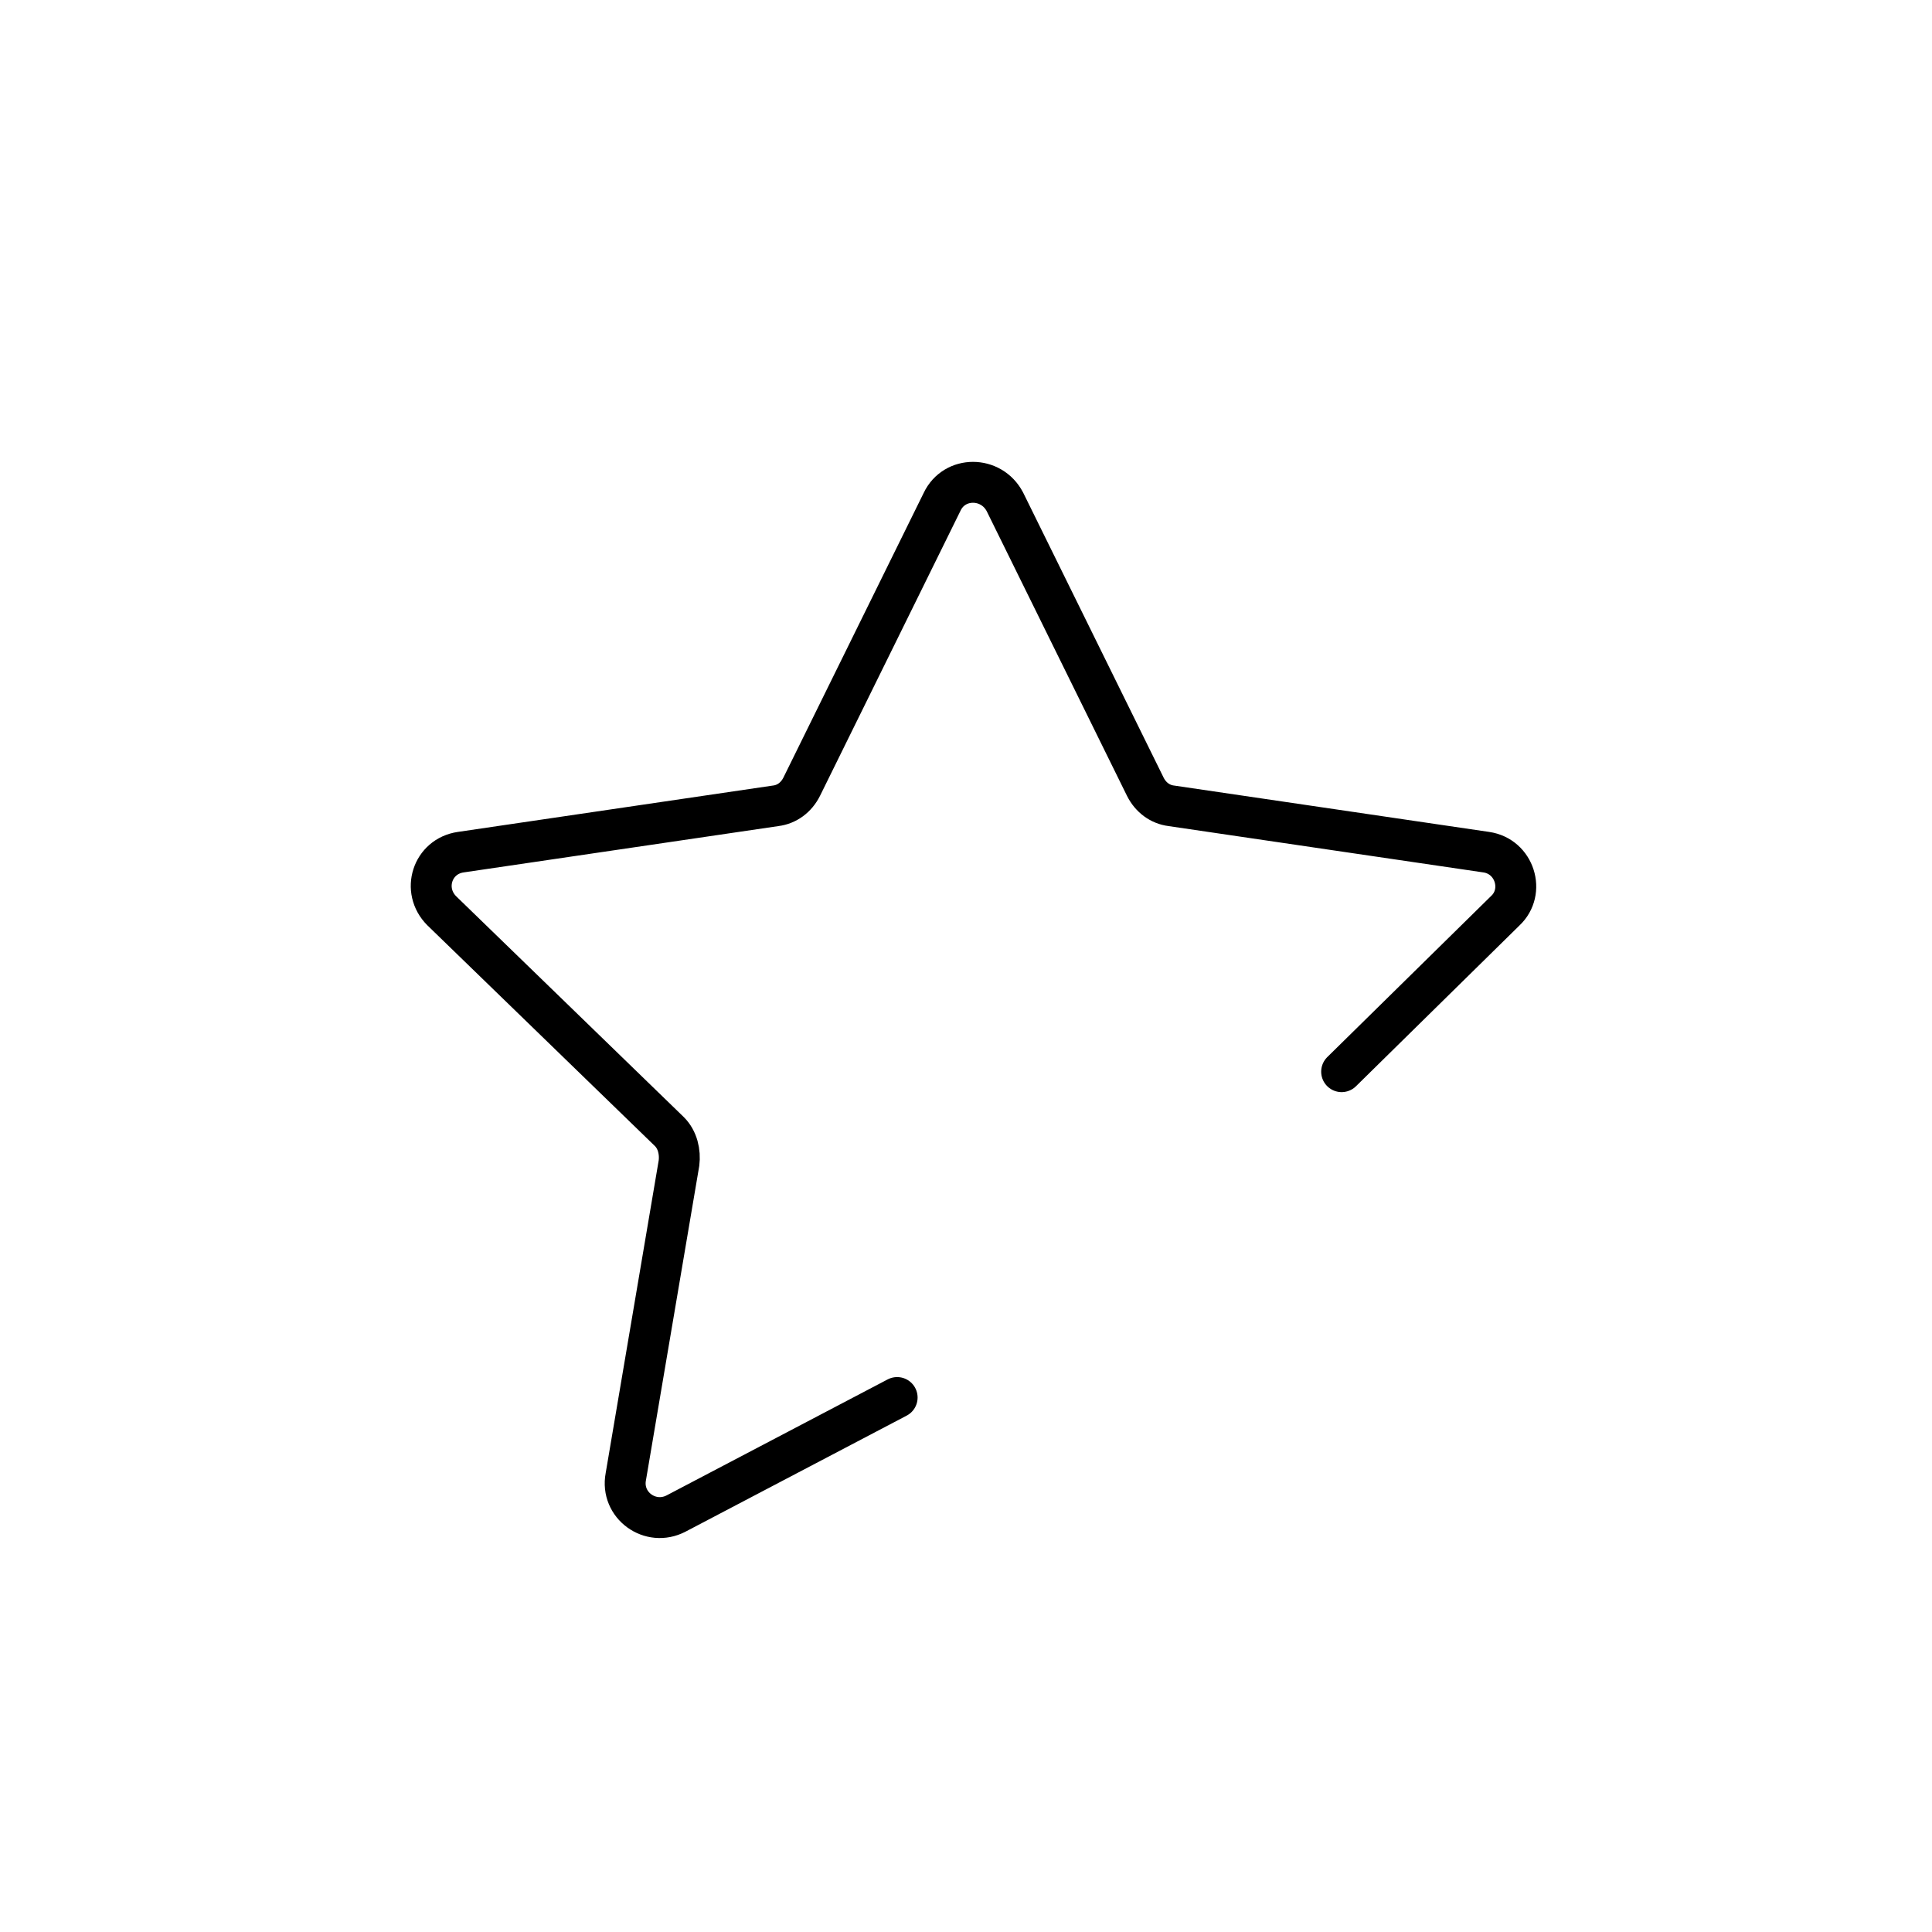 <?xml version="1.0" encoding="utf-8"?>
<!-- Generator: Adobe Illustrator 23.0.4, SVG Export Plug-In . SVG Version: 6.00 Build 0)  -->
<svg version="1.1" id="Calque_1" xmlns="http://www.w3.org/2000/svg" xmlns:xlink="http://www.w3.org/1999/xlink" x="0px" y="0px"
	 viewBox="0 0 141.7 141.7" style="enable-background:new 0 0 141.7 141.7;" xml:space="preserve">
<style type="text/css">
	.st0{fill:none;stroke:#000000;stroke-width:3;stroke-linecap:round;stroke-linejoin:round;stroke-miterlimit:10;}
</style>
<g id="BG">
</g>
<g id="Repères">
</g>
<g>
	<path class="st0" d="M65.8,102.5L49.6,111c-1.9,1-4.1-0.6-3.7-2.7l3.9-23c0.1-0.8-0.1-1.7-0.7-2.3L32.4,66.8
		c-1.5-1.5-0.7-4,1.4-4.3l23.1-3.4c0.8-0.1,1.5-0.6,1.9-1.4l10.3-20.9c0.9-1.9,3.6-1.9,4.6,0l10.3,20.9c0.4,0.8,1.1,1.3,1.9,1.4
		l23.1,3.4c2.1,0.3,2.9,2.9,1.4,4.3L98.4,78.6"/>
</g>
</svg>
